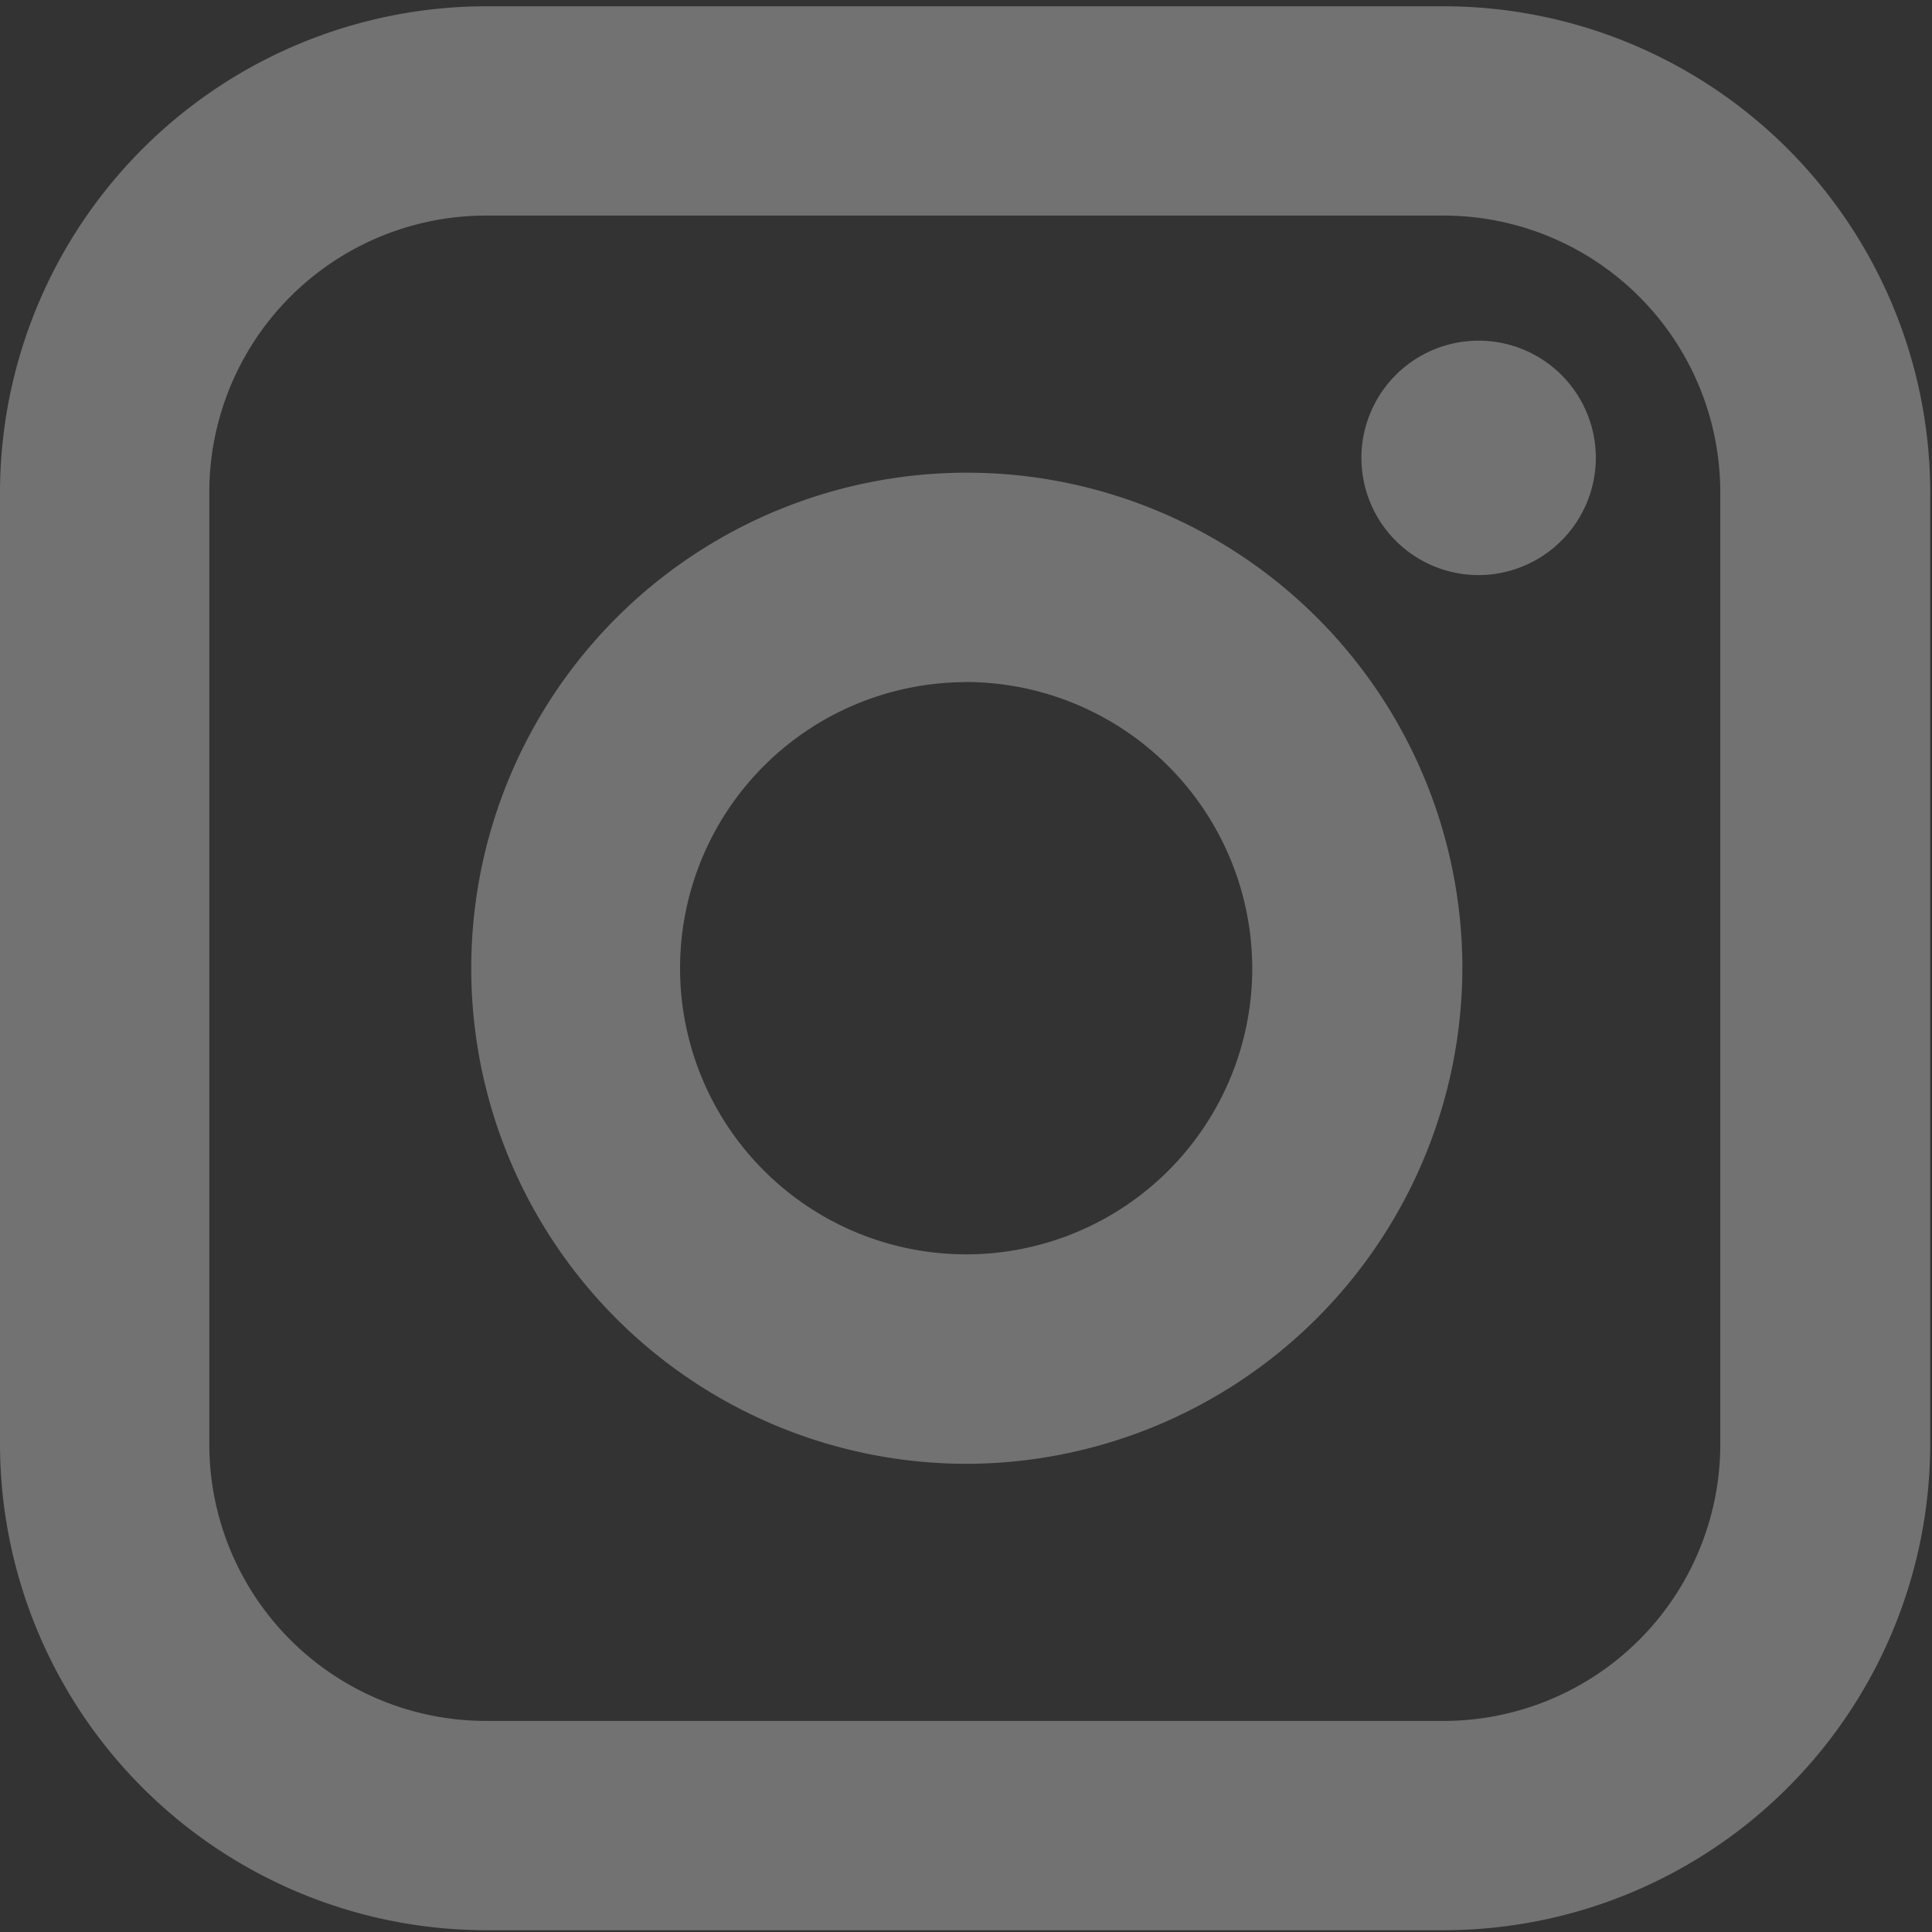 <svg xmlns="http://www.w3.org/2000/svg" xmlns:xlink="http://www.w3.org/1999/xlink" width="12" height="12" viewBox="0 0 12 12">
  <rect x="0" y="0" width="12" height="12" fill="#333333" stroke="none"/>
  <defs>
    <clipPath id="clip-path">
      <path id="Clip_4" data-name="Clip 4" d="M0,0H11.989V11.95H0Z" fill="none"/>
    </clipPath>
  </defs>
  <g id="Group_8" data-name="Group 8" opacity="0.312">
    <g id="Group_8-2" data-name="Group 8" transform="translate(0 0.039)">
      <path id="Fill_1" data-name="Fill 1" d="M.731,1.456A.728.728,0,1,1,1.461.728a.73.73,0,0,1-.731.728" transform="translate(8.451 2.077)" fill="#fff"/>
      <g id="Group_5" data-name="Group 5" transform="translate(0 0)">
        <path id="Clip_4-2" data-name="Clip 4" d="M0,0H11.989V11.95H0Z" transform="translate(0 0)" fill="none"/>
        <g id="Group_5-2" data-name="Group 5" transform="translate(0 0)" clip-path="url(#clip-path)">
          <path id="Fill_3" data-name="Fill 3" d="M8.965,11.95H3.024A3.023,3.023,0,0,1,0,8.936V3.015A3.023,3.023,0,0,1,3.024,0H8.965a3.023,3.023,0,0,1,3.024,3.015V8.936A3.023,3.023,0,0,1,8.965,11.95ZM3.024,1.3A1.719,1.719,0,0,0,1.3,3.015V8.936a1.719,1.719,0,0,0,1.72,1.714H8.965a1.719,1.719,0,0,0,1.72-1.714V3.015A1.719,1.719,0,0,0,8.965,1.3Z" transform="translate(0 0)" fill="#fff"/>
        </g>
      </g>
      <path id="Fill_6" data-name="Fill 6" d="M3.088,6.156A3.078,3.078,0,1,1,6.176,3.078,3.086,3.086,0,0,1,3.088,6.156Zm0-4.855A1.777,1.777,0,1,0,4.871,3.078,1.782,1.782,0,0,0,3.088,1.3Z" transform="translate(2.907 2.897)" fill="#fff"/>
    </g>
  </g>
</svg>

